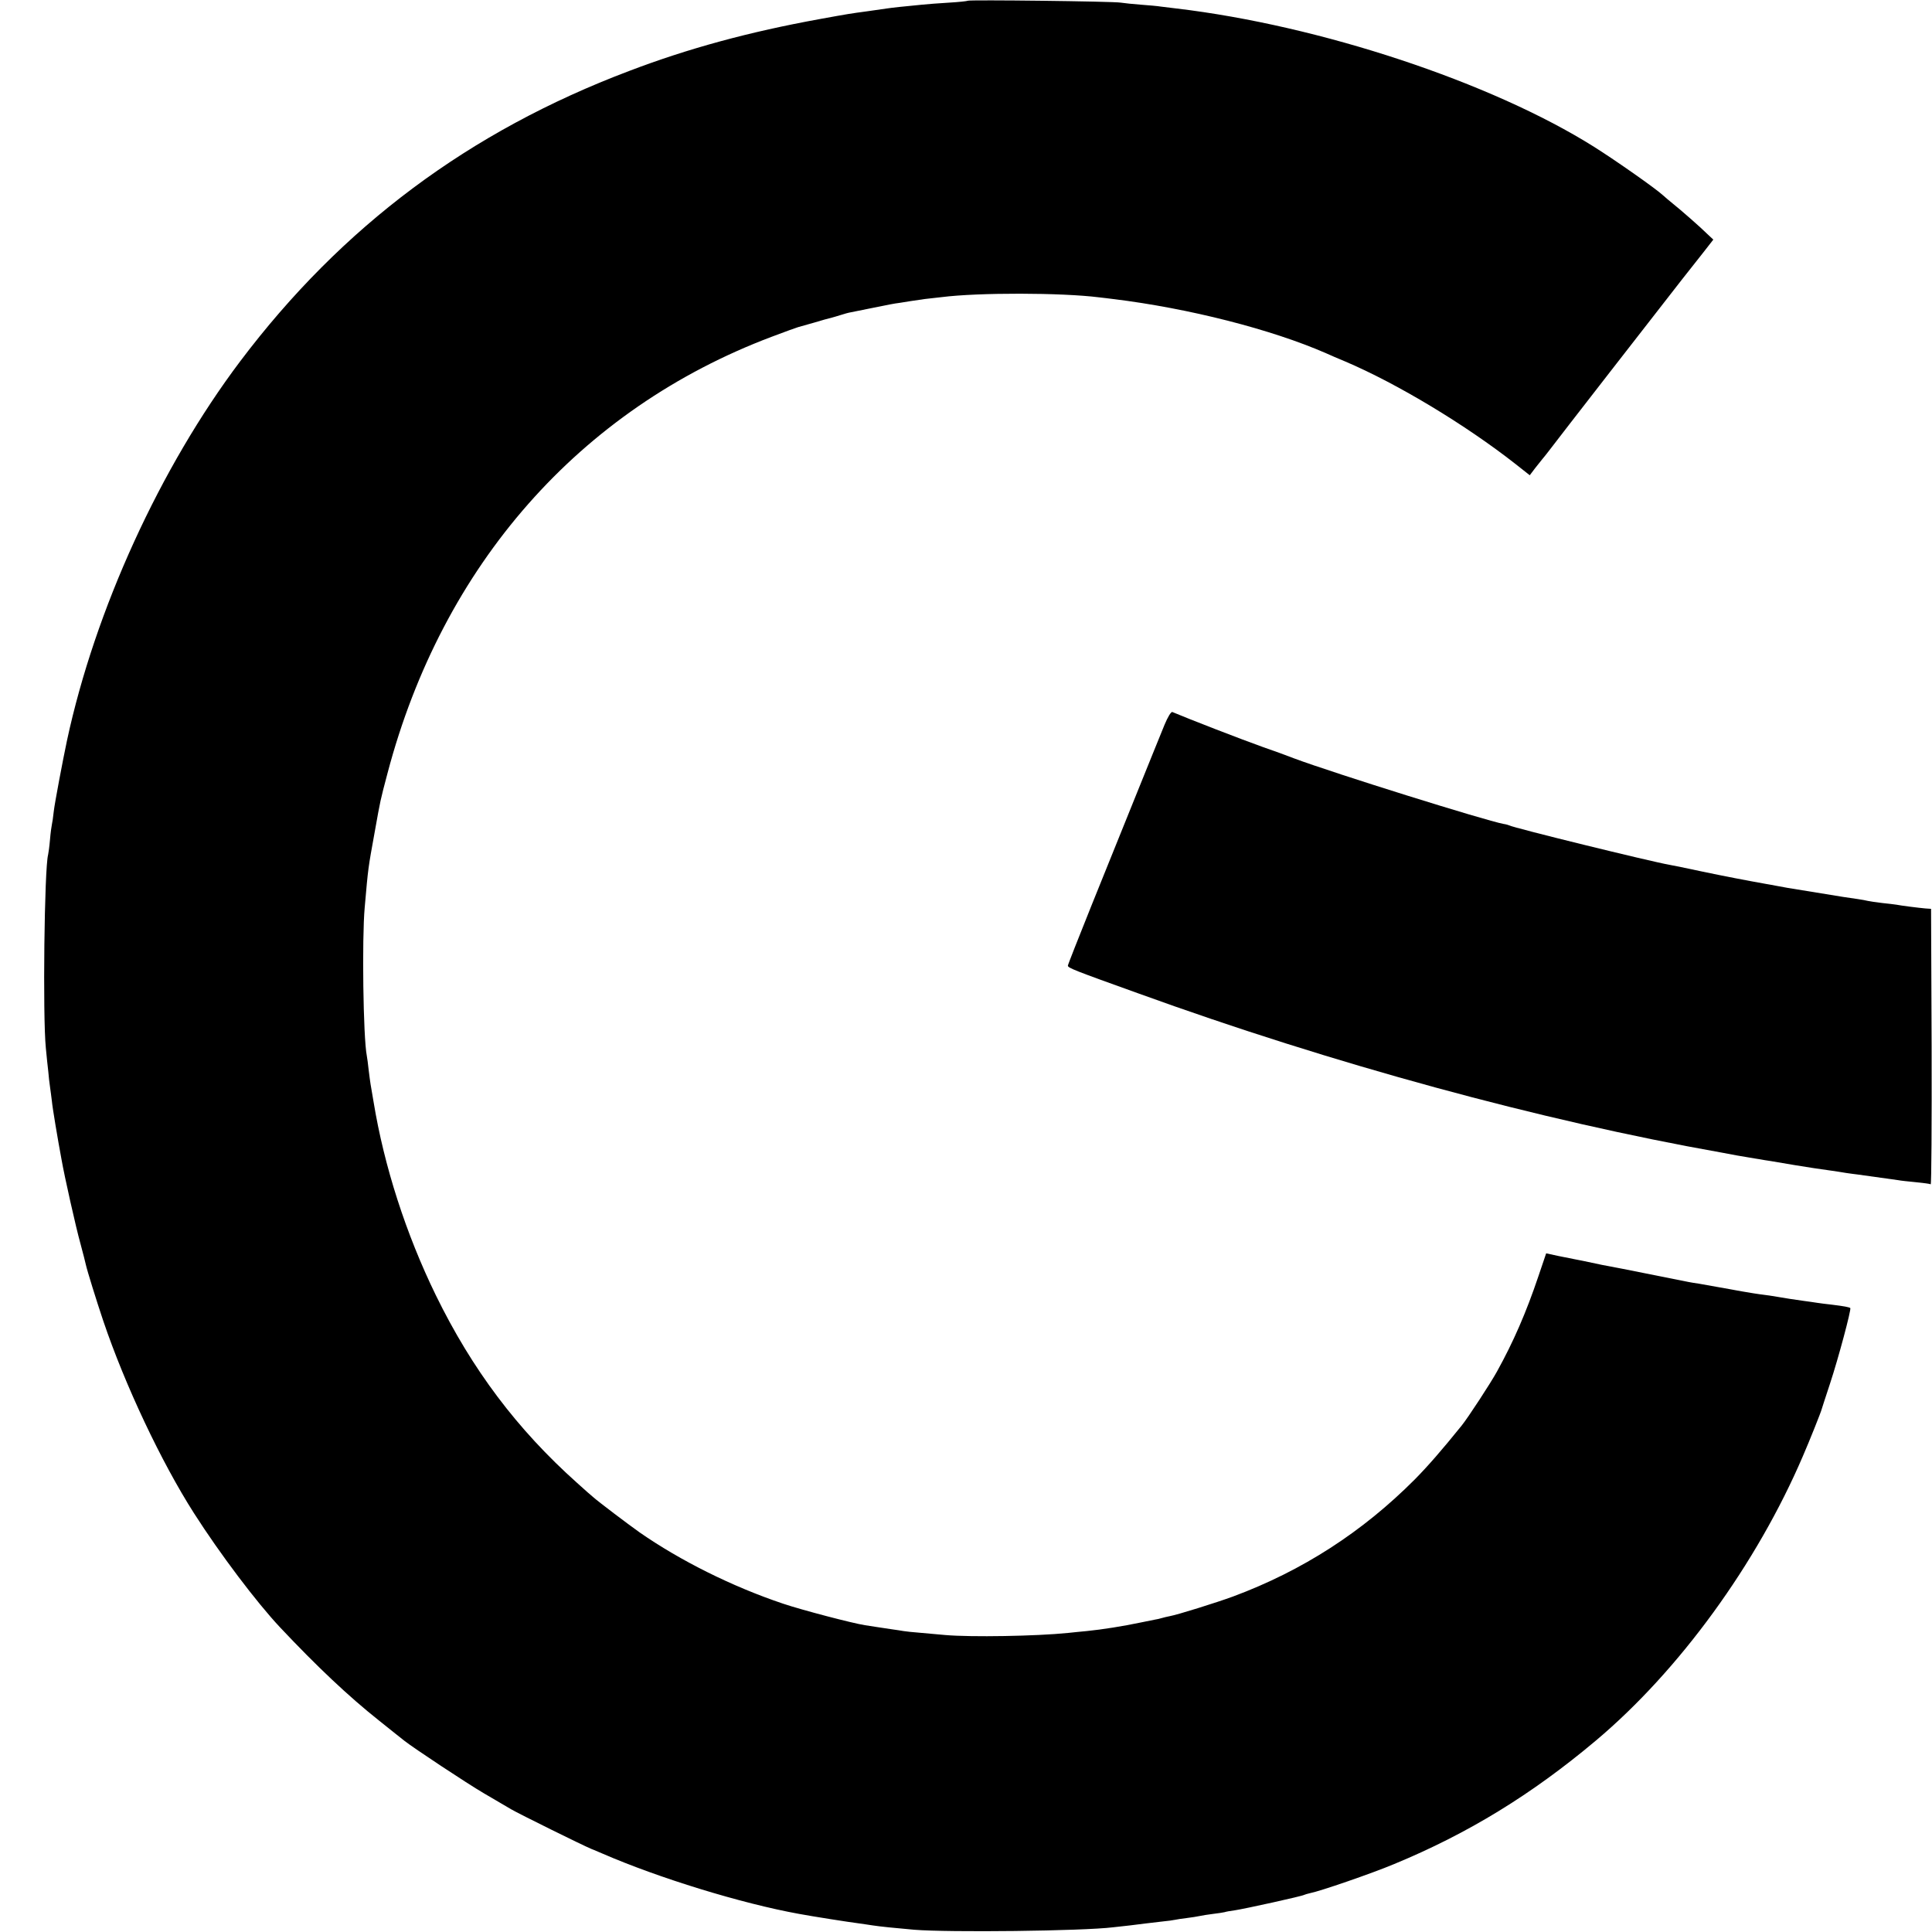 <?xml version="1.0" standalone="no"?>
<!DOCTYPE svg PUBLIC "-//W3C//DTD SVG 20010904//EN"
 "http://www.w3.org/TR/2001/REC-SVG-20010904/DTD/svg10.dtd">
<svg version="1.0" xmlns="http://www.w3.org/2000/svg"
 width="1024pt" height="1024pt" viewBox="0 0 1024 1024"
 preserveAspectRatio="xMidYMid meet">
<g transform="translate(0,1024) scale(0.1,-0.1)"
fill="#000000" stroke="none">
<path d="M5129 10236 c-2 -2 -47 -7 -99 -10 -52 -3 -117 -8 -145 -11 -95 -9
-160 -16 -185 -20 -14 -2 -61 -9 -105 -15 -89 -12 -96 -13 -250 -41 -374 -68
-695 -155 -1010 -275 -847 -320 -1522 -823 -2062 -1539 -424 -563 -769 -1317
-918 -2010 -22 -104 -65 -331 -70 -375 -3 -30 -8 -62 -10 -70 -2 -8 -7 -44
-10 -80 -3 -36 -8 -72 -10 -80 -20 -73 -29 -859 -12 -1025 4 -44 10 -100 13
-125 2 -25 6 -61 9 -80 3 -19 7 -54 10 -76 3 -35 31 -202 51 -309 16 -92 77
-363 100 -445 14 -52 27 -103 29 -113 7 -32 56 -190 92 -297 116 -343 308
-749 481 -1020 138 -216 332 -473 457 -606 195 -207 362 -365 526 -495 63 -50
122 -98 133 -106 48 -38 332 -226 421 -278 55 -32 120 -70 145 -85 41 -24 379
-191 425 -210 11 -4 36 -15 55 -23 301 -131 741 -266 1045 -321 69 -13 273
-45 315 -50 25 -4 59 -8 75 -11 38 -6 118 -14 220 -23 184 -15 893 -7 1055 13
19 2 60 7 90 10 30 4 66 8 80 10 14 2 52 6 85 10 33 3 67 8 75 10 8 2 35 6 60
9 25 3 56 8 70 11 14 3 45 8 70 11 25 3 52 7 60 9 8 3 33 7 55 10 53 8 358 75
368 82 4 2 18 6 31 9 49 9 326 104 445 154 392 162 730 369 1070 655 441 371
852 936 1097 1508 34 78 97 236 99 247 1 3 20 63 44 135 45 136 114 395 108
402 -6 5 -33 10 -98 18 -30 3 -65 8 -79 10 -14 2 -45 7 -70 10 -56 8 -97 14
-130 20 -14 3 -43 7 -65 10 -22 3 -53 7 -70 10 -16 3 -43 7 -60 10 -16 3 -41
7 -55 10 -43 8 -133 24 -174 31 -21 3 -46 7 -55 9 -33 7 -327 65 -356 71 -16
3 -64 12 -105 20 -113 24 -113 24 -140 29 -14 3 -54 11 -90 18 l-65 14 -41
-121 c-65 -193 -133 -349 -220 -506 -33 -60 -153 -244 -187 -286 -104 -129
-179 -215 -248 -285 -277 -278 -595 -484 -964 -621 -87 -32 -295 -97 -335
-104 -14 -3 -33 -7 -42 -10 -9 -3 -27 -7 -40 -9 -13 -3 -46 -9 -74 -15 -90
-19 -203 -37 -284 -45 -30 -3 -75 -7 -100 -10 -167 -17 -514 -23 -650 -11 -36
3 -96 9 -134 12 -38 3 -77 7 -87 9 -9 2 -39 6 -66 10 -26 4 -59 9 -73 11 -14
2 -43 7 -65 10 -65 10 -333 80 -434 114 -271 91 -545 228 -761 378 -62 44
-222 165 -246 187 -7 5 -45 39 -85 75 -318 284 -557 602 -749 995 -158 324
-274 683 -330 1025 -7 41 -14 83 -16 94 -2 10 -6 44 -10 75 -3 31 -8 65 -10
76 -19 97 -26 621 -11 785 19 218 18 206 53 400 32 178 28 160 68 312 291
1103 1018 1929 2036 2313 69 26 132 49 140 51 8 2 47 13 85 24 39 12 79 23 89
25 10 3 33 9 51 15 18 6 43 13 56 15 13 3 58 12 99 20 115 23 122 25 160 30
19 3 44 7 56 9 12 2 45 7 75 11 30 3 70 8 89 10 196 25 636 24 835 -1 22 -2
56 -7 75 -9 401 -49 840 -161 1130 -288 19 -9 64 -28 100 -43 277 -118 638
-336 902 -543 l76 -60 28 37 c16 20 33 42 39 49 5 6 20 24 32 40 31 42 632
815 705 908 35 44 87 110 116 147 l53 68 -29 27 c-37 37 -149 135 -186 164
-16 13 -40 33 -52 44 -39 36 -244 180 -364 256 -545 343 -1454 644 -2215 734
-27 3 -64 8 -82 10 -17 3 -65 7 -105 10 -40 3 -89 8 -108 11 -40 7 -804 16
-811 10z"/>
<path d="M6172 6398 c-16 -40 -82 -201 -145 -358 -63 -157 -172 -425 -241
-597 -69 -172 -126 -316 -126 -321 0 -12 30 -24 370 -146 1035 -375 2136 -675
3095 -845 33 -6 69 -13 80 -15 11 -2 40 -7 65 -11 25 -4 52 -9 61 -10 9 -2 34
-6 55 -9 22 -4 77 -13 124 -21 85 -14 126 -20 198 -30 20 -3 55 -8 77 -12 22
-3 49 -7 60 -8 57 -8 193 -27 215 -30 14 -3 56 -7 95 -11 38 -4 73 -8 78 -11
4 -2 6 325 5 728 l-3 732 -30 2 c-34 3 -130 15 -154 20 -9 1 -43 6 -76 9 -33
4 -67 9 -75 11 -8 2 -33 7 -55 10 -22 3 -56 8 -75 11 -33 5 -252 41 -295 48
-11 2 -38 7 -60 11 -22 4 -47 9 -55 10 -96 17 -221 41 -340 66 -80 17 -156 33
-170 35 -103 18 -831 197 -850 209 -4 2 -17 6 -31 8 -97 18 -900 269 -1109
347 -41 16 -115 43 -165 60 -115 41 -404 153 -481 186 -7 3 -24 -25 -42 -68z"/>
</g>
</svg>
